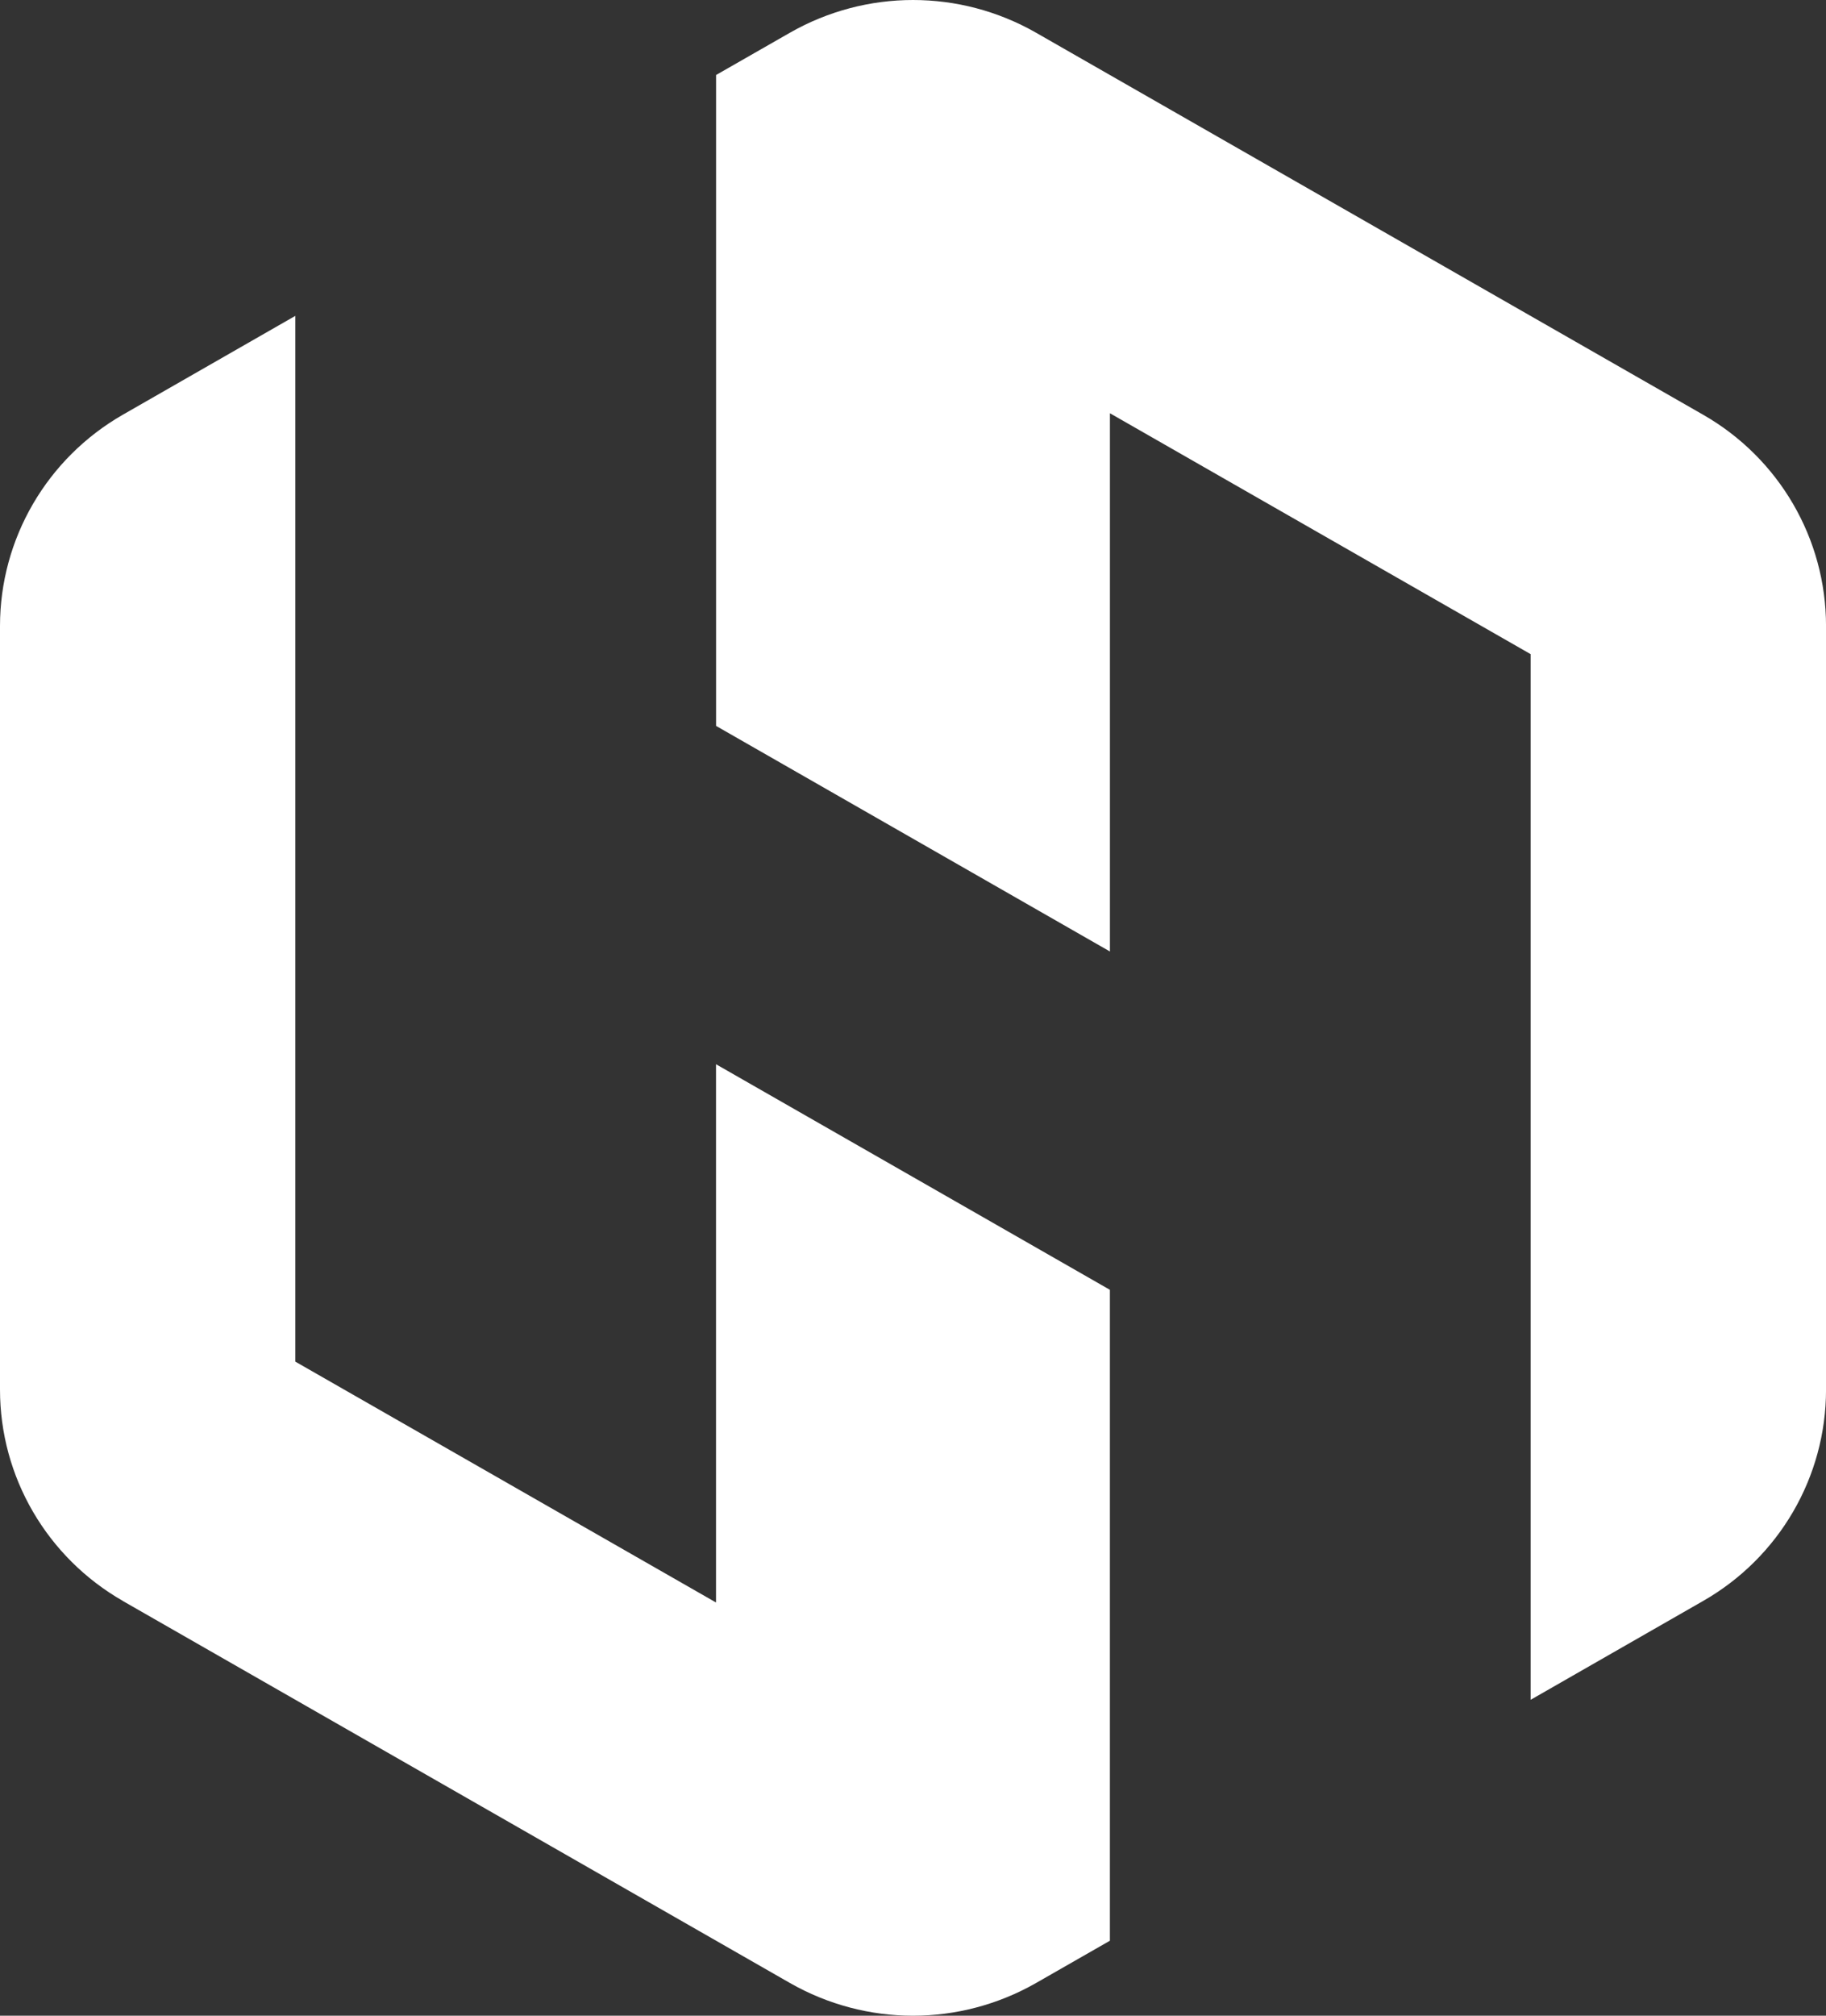 <svg viewBox="0 0 58 64" fill="none" xmlns="http://www.w3.org/2000/svg">
<rect x="0" y="0" width="58" height="64" fill="#333333" stroke="none"/>
<g clip-path="url(#clip0_10_98)">
<path d="M35.255 30.212V13.121L48.619 20.77V53.969L54.092 50.834C56.514 49.452 58.001 46.893 58.001 44.122V19.877C58.001 17.105 56.512 14.547 54.092 13.165L32.909 1.039C31.7 0.348 30.351 0 29 0C27.649 0 26.302 0.348 25.091 1.039L22.745 2.381V23.048L29 26.629L35.255 30.21V30.212Z" fill="white"/>
<path d="M3.909 50.836L25.091 62.961C26.302 63.652 27.649 64 29 64C30.351 64 31.698 63.652 32.909 62.961L35.254 61.619V40.952L28.999 37.371L22.743 33.79V50.88L9.38 43.232V10.029L3.906 13.165C1.492 14.547 0 17.106 0 19.877V44.122C0 46.894 1.492 49.452 3.909 50.834V50.836Z" fill="white"/>
</g>
<defs>
<clipPath id="clip0_10_98">
<rect width="58" height="64" fill="white"/>
</clipPath>
</defs>
</svg>
